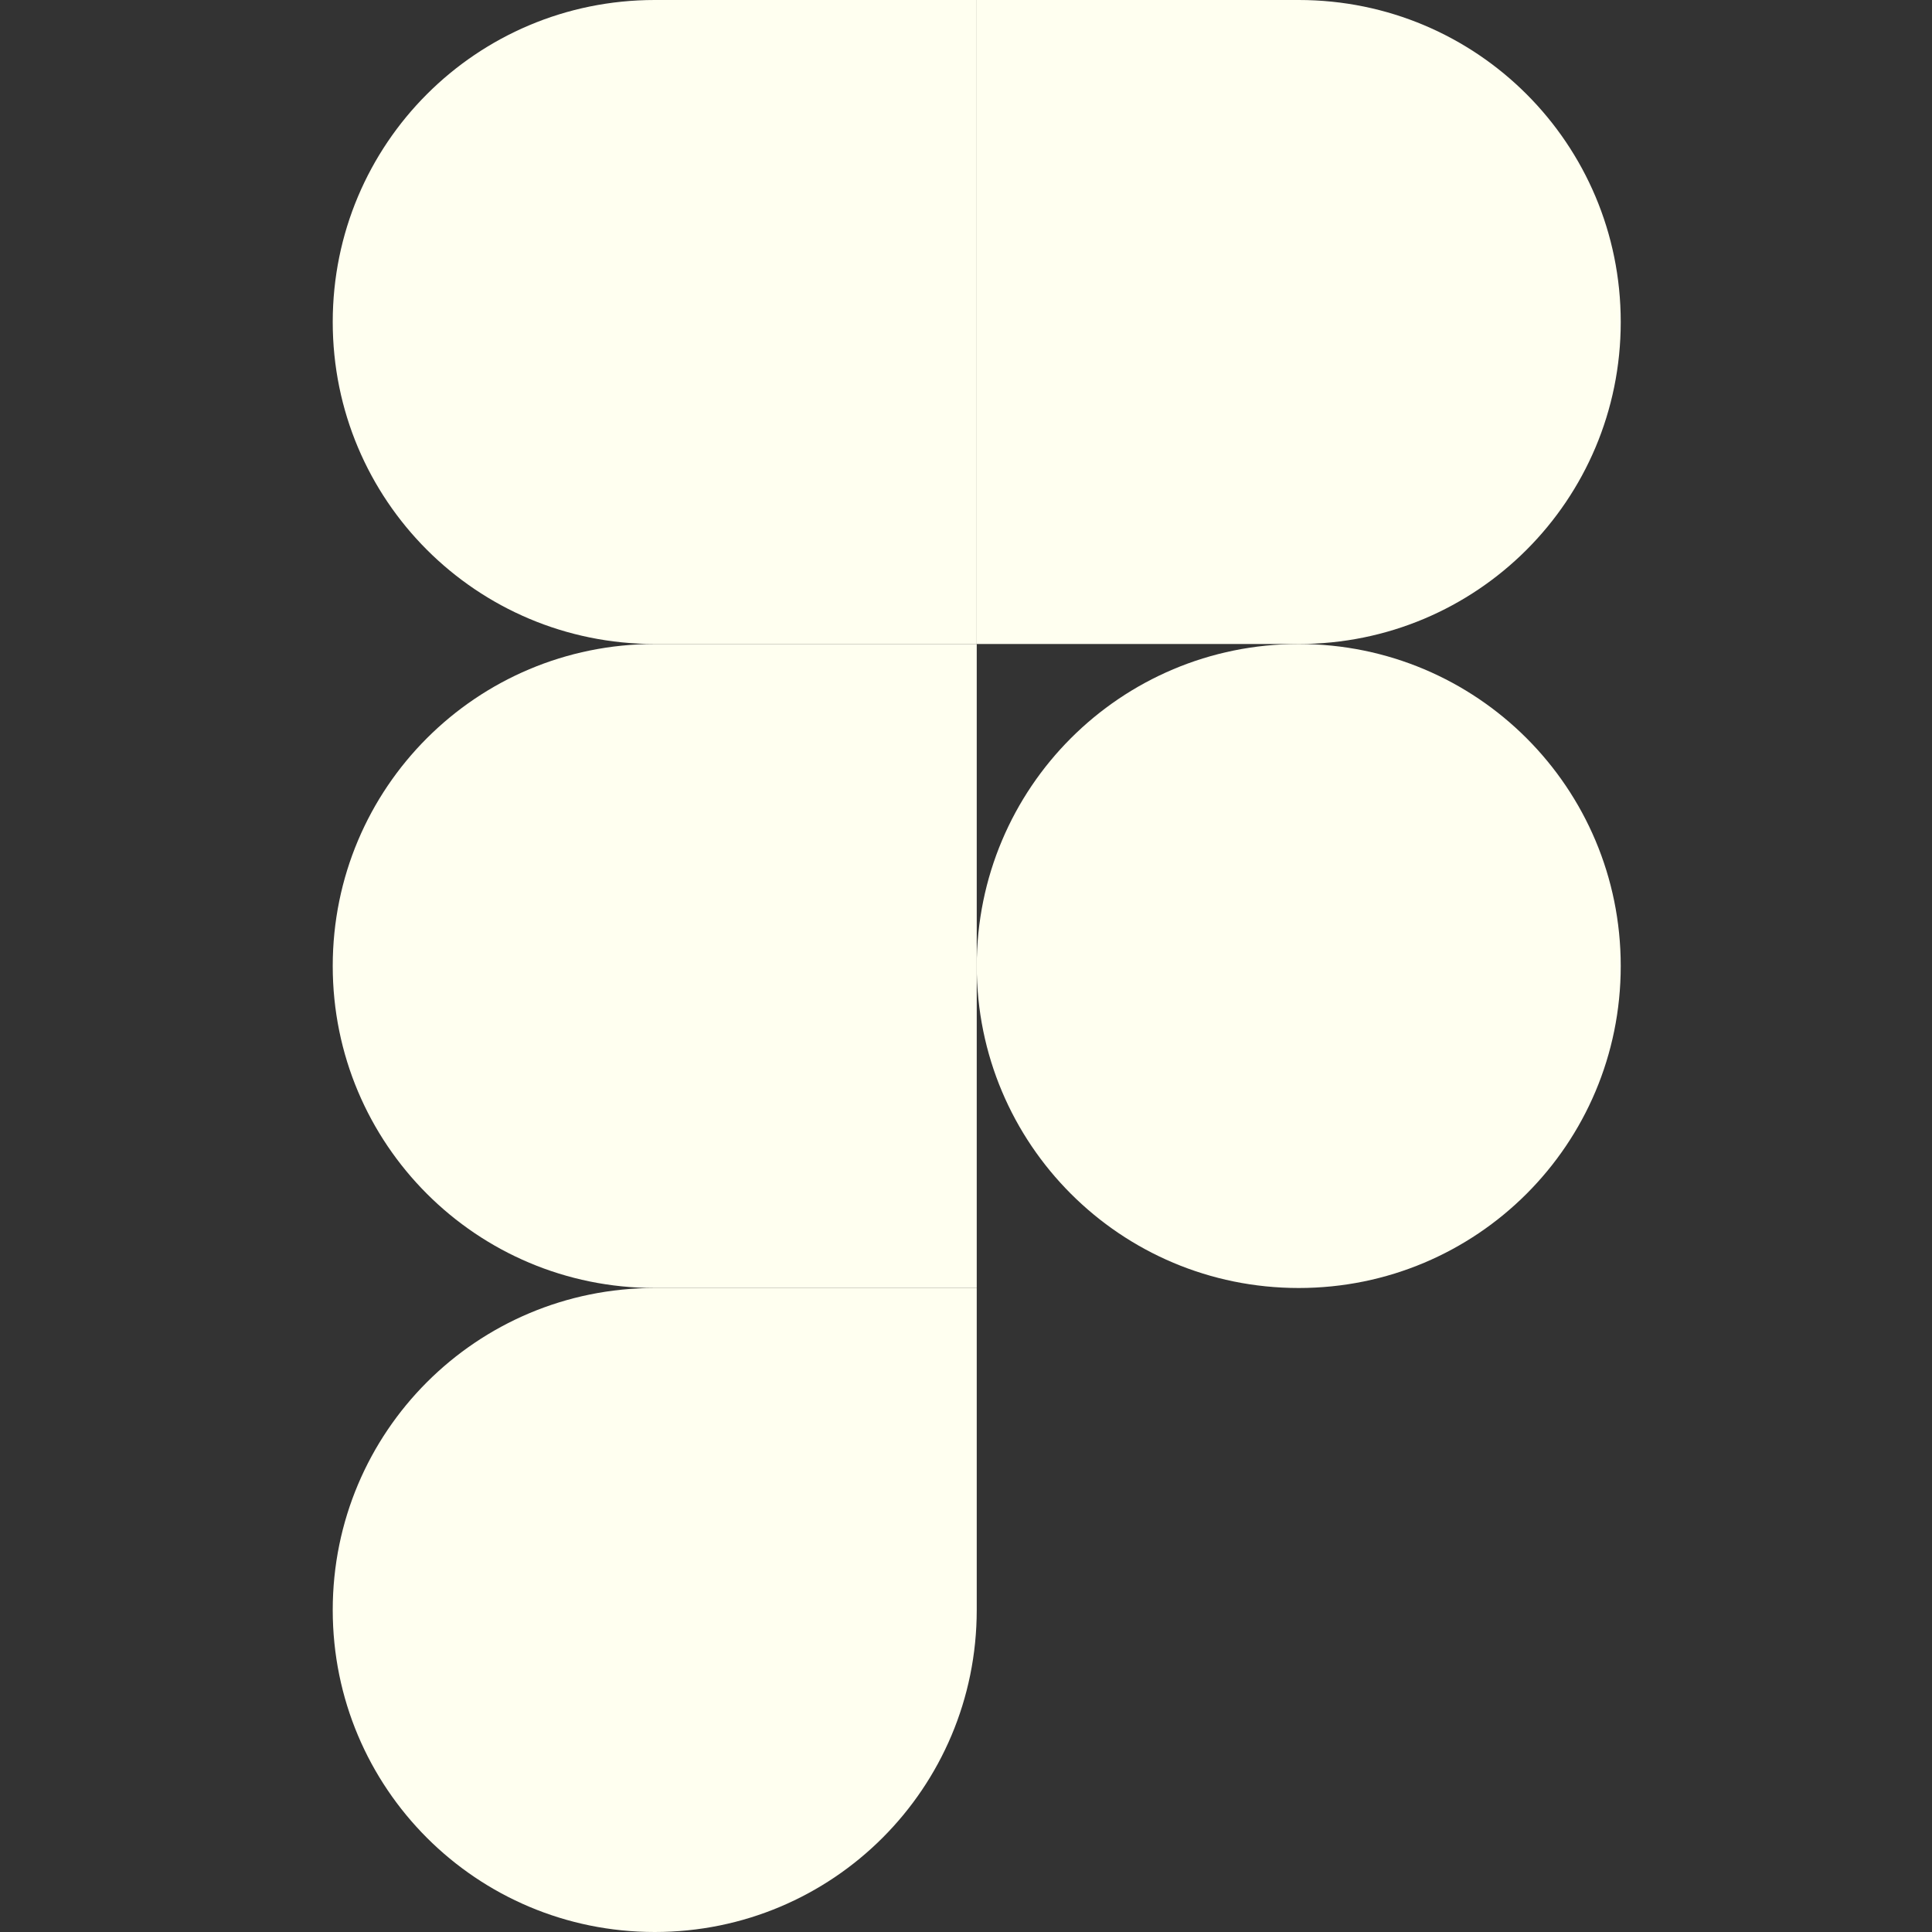 <?xml version="1.0" encoding="UTF-8" standalone="no"?><!DOCTYPE svg PUBLIC "-//W3C//DTD SVG 1.1//EN" "http://www.w3.org/Graphics/SVG/1.1/DTD/svg11.dtd"><svg width="100%" height="100%" viewBox="0 0 90 90" version="1.1" xmlns="http://www.w3.org/2000/svg" xmlns:xlink="http://www.w3.org/1999/xlink" xml:space="preserve" xmlns:serif="http://www.serif.com/" style="fill-rule:evenodd;clip-rule:evenodd;stroke-linejoin:round;stroke-miterlimit:2;"><rect x="0" y="0" width="90" height="90" fill="#333333" stroke="none"/><g><path d="M30.5,90c8.3,0 15,-6.7 15,-15l0,-15l-15,0c-8.3,0 -15,6.7 -15,15c0,8.3 6.7,15 15,15Z" style="fill:#fffff0;fill-rule:nonzero;"/><path d="M15.5,45c0,-8.3 6.7,-15 15,-15l15,0l0,30l-15,0c-8.3,0 -15,-6.7 -15,-15Z" style="fill:#fffff0;fill-rule:nonzero;"/><path d="M15.5,15c0,-8.3 6.7,-15 15,-15l15,0l0,30l-15,0c-8.3,0 -15,-6.7 -15,-15Z" style="fill:#fffff0;fill-rule:nonzero;"/><path d="M45.5,0l15,0c8.3,0 15,6.7 15,15c0,8.3 -6.7,15 -15,15l-15,0l0,-30Z" style="fill:#fffff0;fill-rule:nonzero;"/><path d="M75.5,45c0,8.3 -6.7,15 -15,15c-8.3,0 -15,-6.7 -15,-15c0,-8.3 6.7,-15 15,-15c8.3,0 15,6.7 15,15Z" style="fill:#fffff0;fill-rule:nonzero;"/></g></svg>